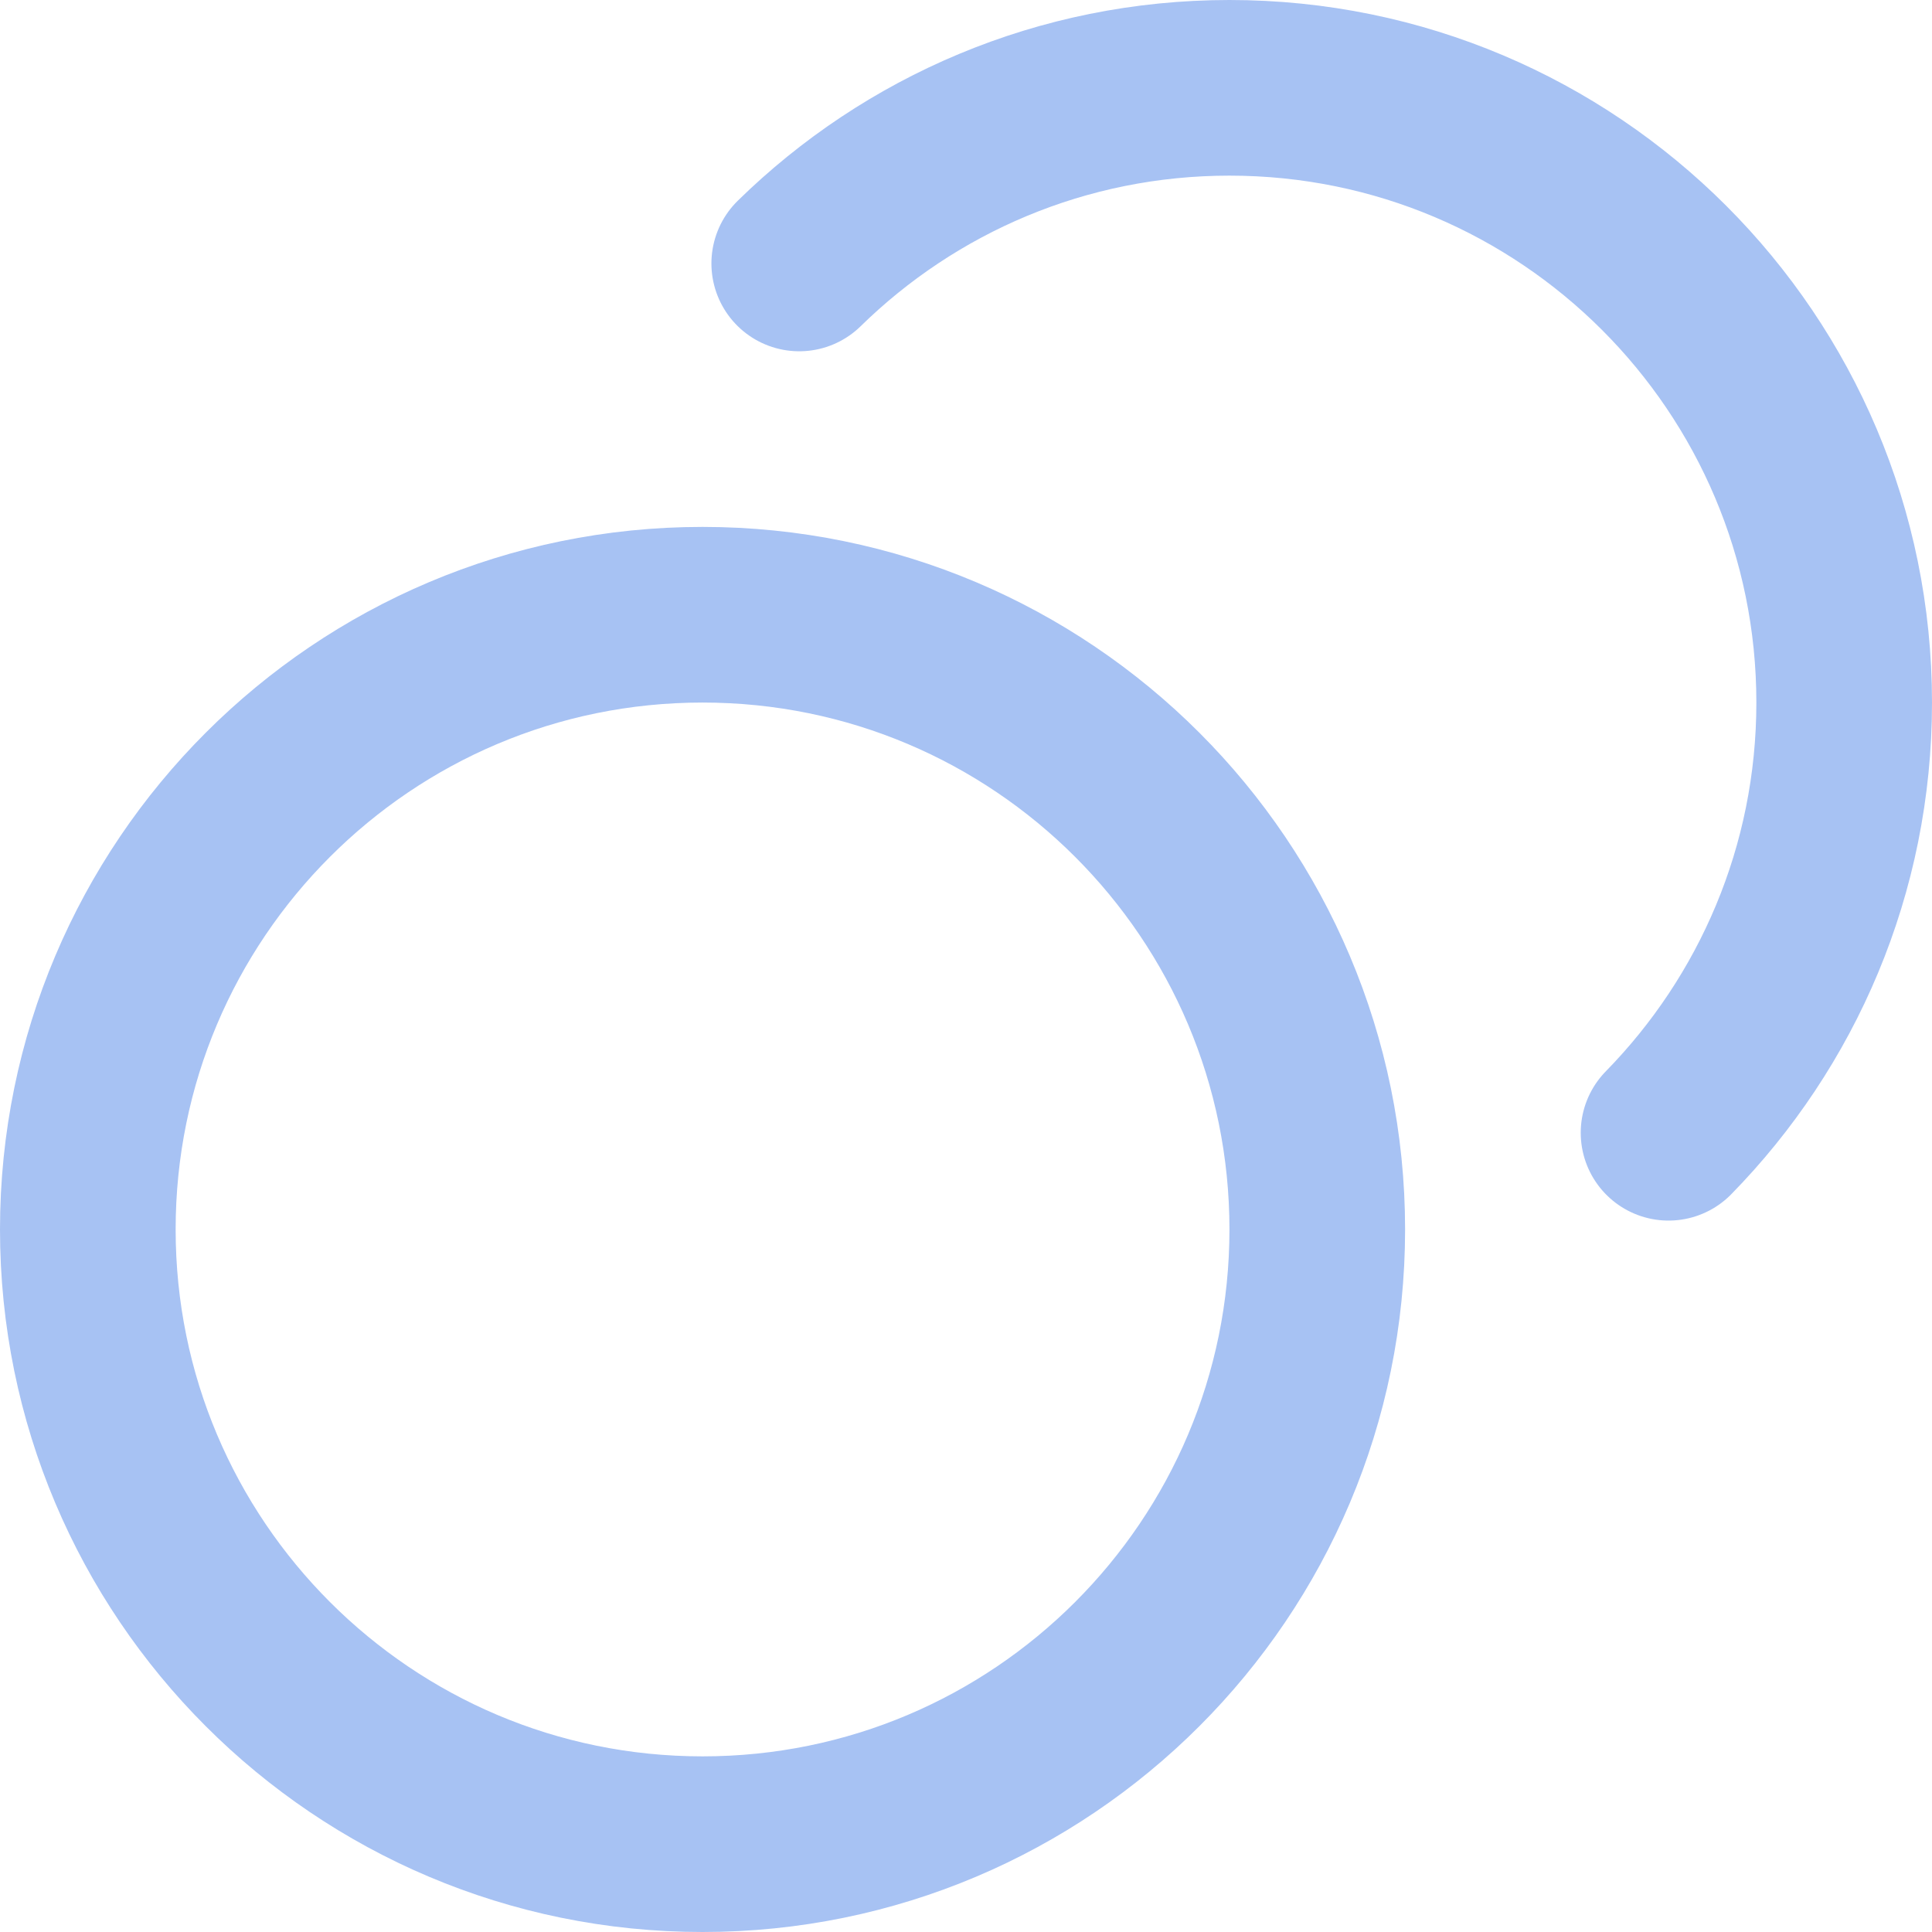 <svg width="22" height="22" viewBox="0 0 22 22" fill="none" xmlns="http://www.w3.org/2000/svg">
<path d="M9.101 3C10.364 1.763 12.093 1 14 1C17.866 1 21 4.134 21 8C21 9.907 20.237 11.636 19 12.899M15 14C15 17.866 11.866 21 8 21C4.134 21 1 17.866 1 14C1 10.134 4.134 7 8 7C11.866 7 15 10.134 15 14Z" stroke="#A7C2F3" stroke-width="2" stroke-linecap="round" stroke-linejoin="round"/>
</svg>
